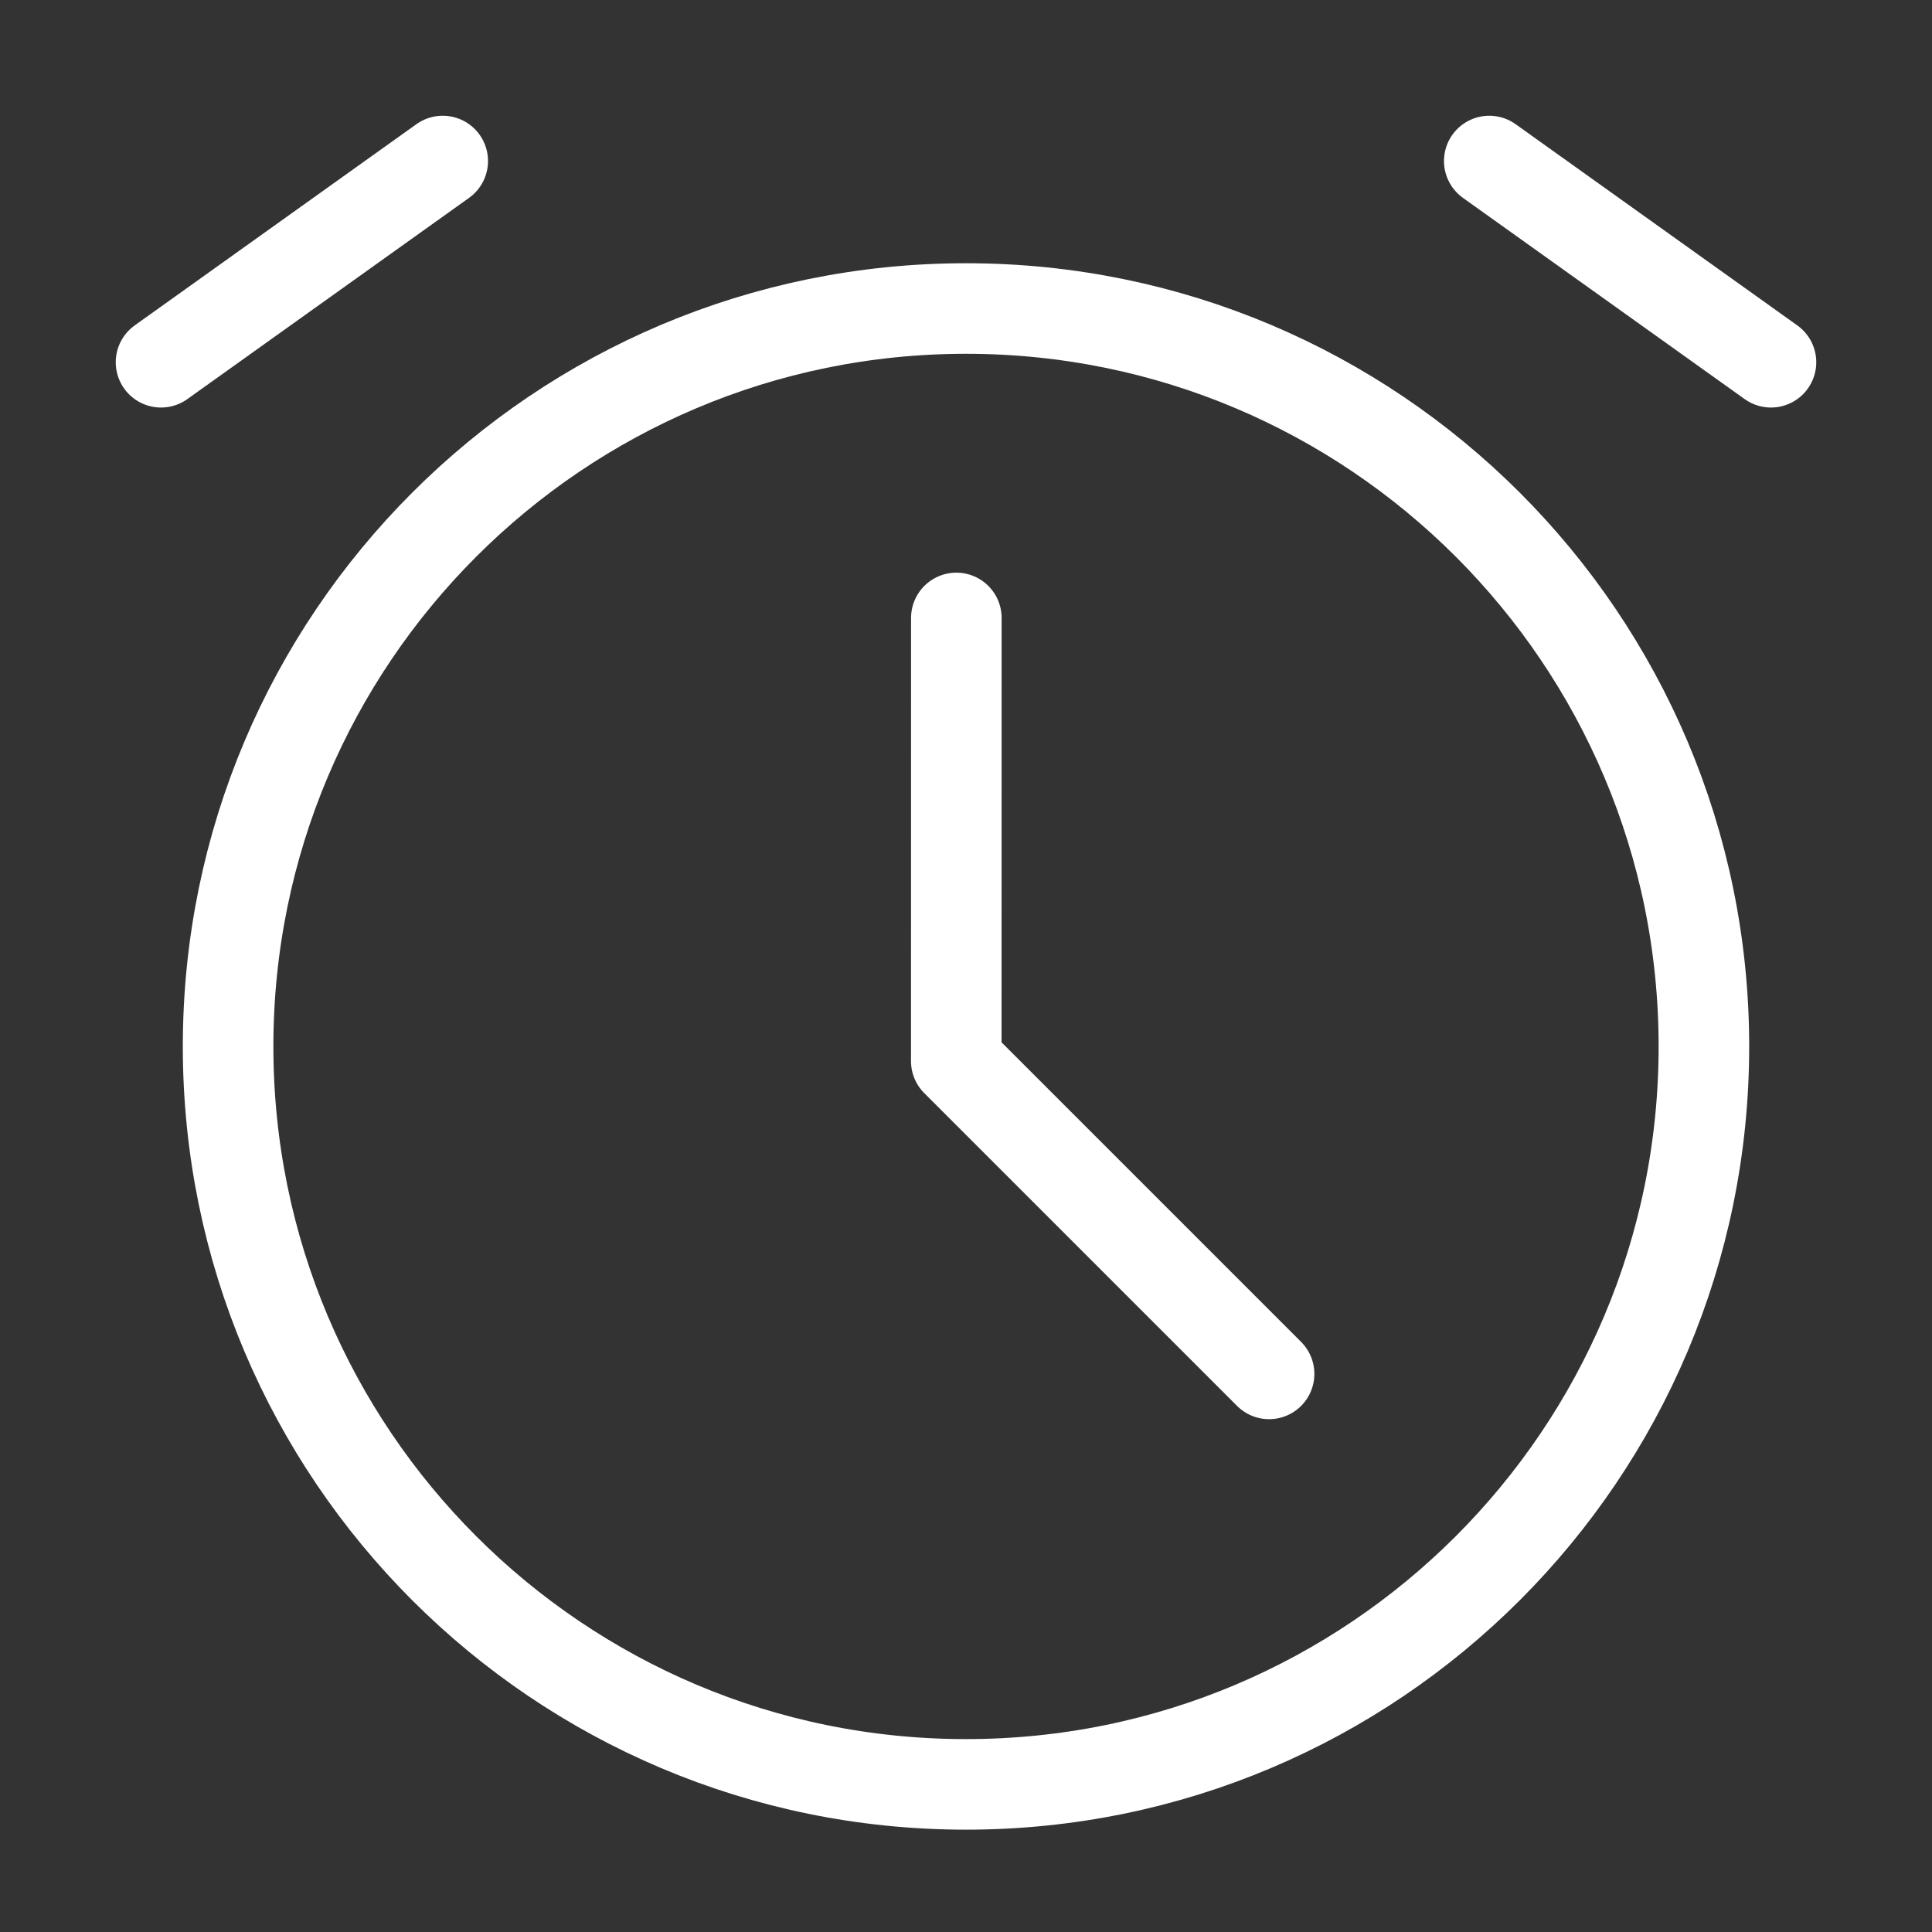 <svg width="32" height="32" viewBox="0 0 32 32" fill="none" xmlns="http://www.w3.org/2000/svg">
<rect x="0" y="0" width="32" height="32" fill="#333333" stroke="none"/>
<path d="M16 29.555C22.75 29.555 28.222 24.083 28.222 17.333C28.222 10.582 22.75 5.11 16 5.11C9.25 5.11 3.778 10.582 3.778 17.333C3.778 24.083 9.25 29.555 16 29.555Z" stroke="white" stroke-width="1.5" stroke-linejoin="round"/>
<path d="M15.84 10.235L15.839 17.575L21.02 22.756" stroke="white" stroke-width="1.5" stroke-linecap="round" stroke-linejoin="round"/>
<path d="M2.667 6L7.333 2.667" stroke="white" stroke-width="1.5" stroke-linecap="round" stroke-linejoin="round"/>
<path d="M29.333 6L24.667 2.667" stroke="white" stroke-width="1.5" stroke-linecap="round" stroke-linejoin="round"/>
</svg>
